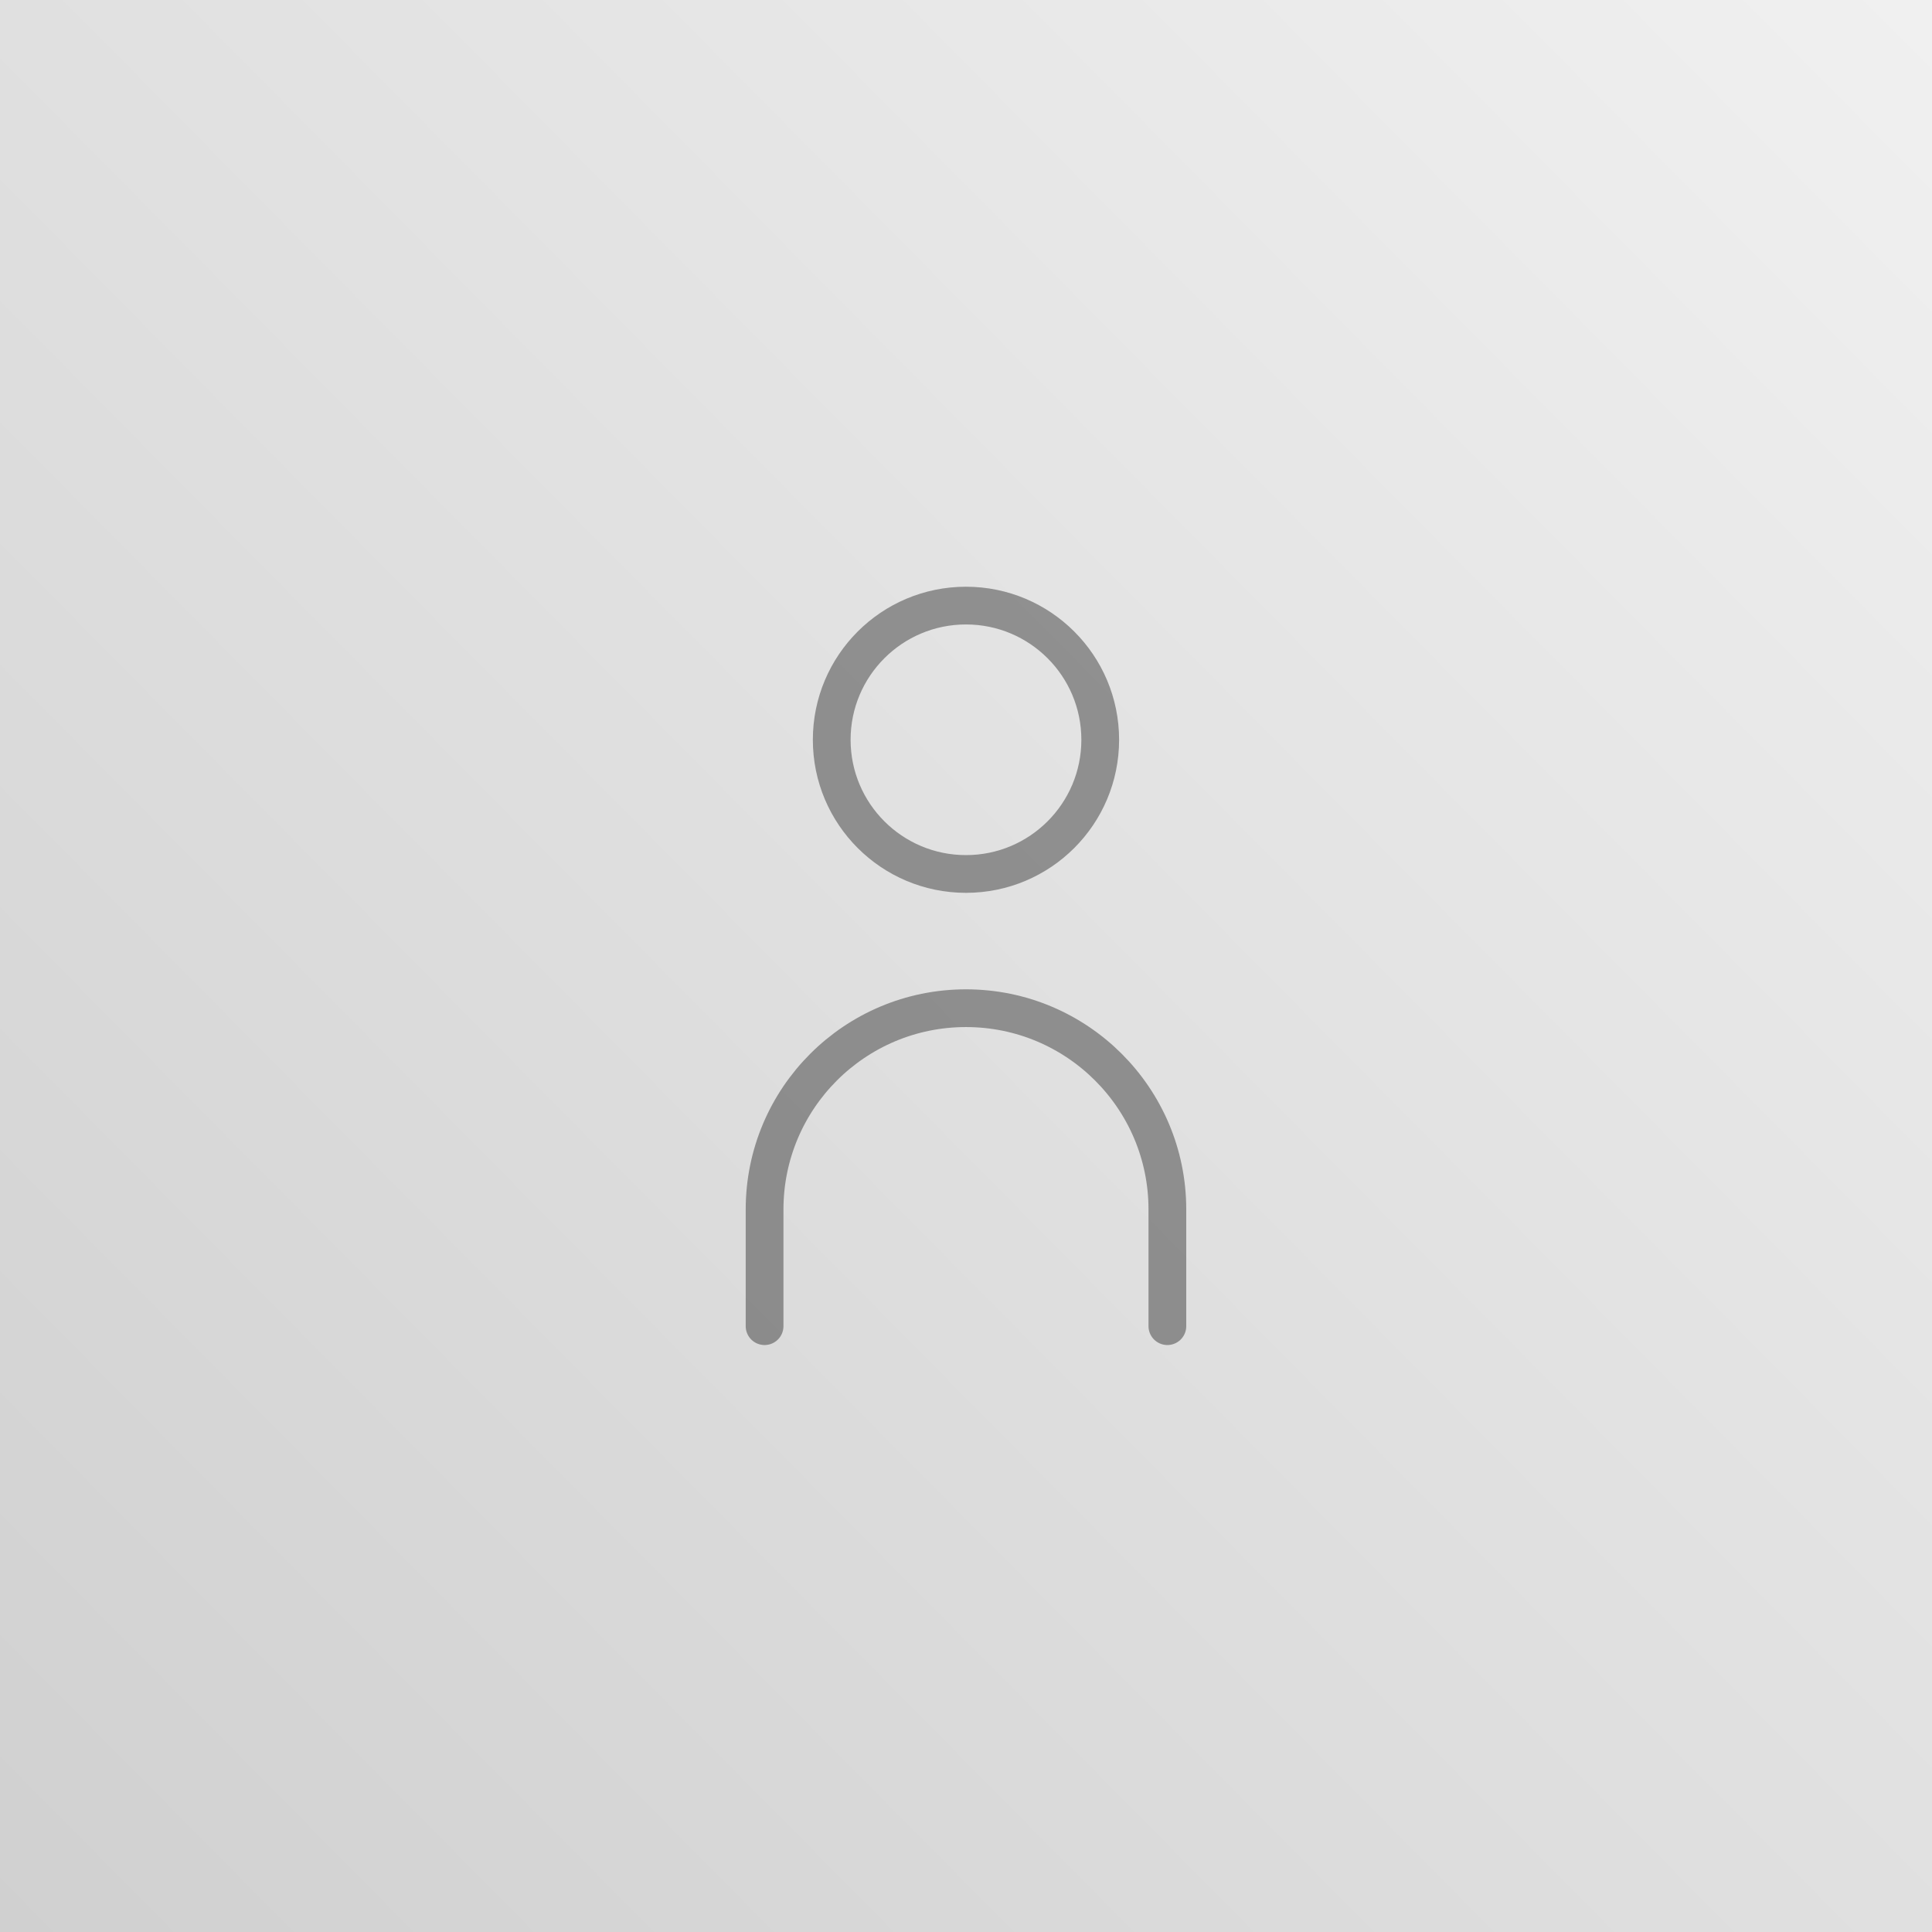 <?xml version="1.0" encoding="UTF-8" standalone="no"?>
<svg
   xmlns:dc="http://purl.org/dc/elements/1.1/"
   xmlns:cc="http://creativecommons.org/ns#"
   xmlns:rdf="http://www.w3.org/1999/02/22-rdf-syntax-ns#"
   xmlns:svg="http://www.w3.org/2000/svg"
   xmlns="http://www.w3.org/2000/svg"
   xmlns:xlink="http://www.w3.org/1999/xlink"
   xmlns:sodipodi="http://sodipodi.sourceforge.net/DTD/sodipodi-0.dtd"
   xmlns:inkscape="http://www.inkscape.org/namespaces/inkscape"
   viewBox="0 0 128 128"
   height="128"
   width="128"
   xml:space="preserve"
   version="1.1"
   id="svg2"
   inkscape:version="0.91 r13725"
   sodipodi:docname="new-contact.svg"><rect x="0" y="0" width="128" height="128" fill="#808080" stroke="none"/><sodipodi:namedview
     pagecolor="#ffffff"
     bordercolor="#666666"
     borderopacity="1"
     objecttolerance="10"
     gridtolerance="10"
     guidetolerance="10"
     inkscape:pageopacity="0"
     inkscape:pageshadow="2"
     inkscape:window-width="1775"
     inkscape:window-height="998"
     id="namedview20"
     showgrid="false"
     fit-margin-top="0"
     fit-margin-left="0"
     fit-margin-right="0"
     fit-margin-bottom="0"
     inkscape:zoom="4.6182912"
     inkscape:cx="-10.775331"
     inkscape:cy="52.853642"
     inkscape:window-x="41"
     inkscape:window-y="0"
     inkscape:window-maximized="0"
     inkscape:current-layer="svg2" /><rect
     style="opacity:1;fill:url(#linearGradient4195);fill-opacity:1;fill-rule:nonzero;stroke:none;stroke-width:1;stroke-linecap:round;stroke-linejoin:round;stroke-miterlimit:4;stroke-dasharray:none;stroke-opacity:1"
     id="rect4144"
     width="128"
     height="128"
     x="-128"
     y="-128"
     transform="scale(-1,-1)" /><defs
     id="defs6"><linearGradient
       inkscape:collect="always"
       id="linearGradient4181"><stop
         offset="0"
         id="stop4169"
         style="stop-color:#f0f0f0;stop-opacity:1" /><stop
         offset="1"
         id="stop4171"
         style="stop-color:#d0d0d0;stop-opacity:1" /></linearGradient><linearGradient
       inkscape:collect="always"
       xlink:href="#linearGradient4181"
       id="linearGradient4195"
       x1="0.173"
       y1="57.892"
       x2="58.421"
       y2="0.254"
       gradientUnits="userSpaceOnUse"
       gradientTransform="matrix(2.207,0,0,2.207,-128,-128)" /></defs><g
     style="opacity:1;stroke:#3d3d3d;stroke-width:0.755;stroke-miterlimit:4;stroke-dasharray:none;stroke-opacity:0.502"
     id="g10"
     transform="matrix(2.171,0,0,-2.17,49.57,88.947)"><g
       style="stroke:#3d3d3d;stroke-width:0.755;stroke-opacity:0.502"
       id="g24-8"
       transform="translate(19.058,12.533)" /><g
       style="stroke:#3d3d3d;stroke-width:0.755;stroke-opacity:0.502"
       id="g28"
       transform="translate(0.5,0.5)"><path
         inkscape:connector-curvature="0"
         d="m 0,0 0,3.563 c 0,3.394 2.752,6.145 6.146,6.145 l 0,0 c 3.394,0 6.146,-2.751 6.146,-6.145 l 0,-3.563"
         style="fill:none;stroke:#3d3d3d;stroke-width:1.152;stroke-linecap:round;stroke-linejoin:miter;stroke-miterlimit:4;stroke-dasharray:none;stroke-opacity:0.502"
         id="path30" /></g><g
       style="stroke:#3d3d3d;stroke-width:0.755;stroke-opacity:0.502"
       id="g32"
       transform="translate(10.743,18.403)"><path
         inkscape:connector-curvature="0"
         d="m 0,0 c 0,-2.263 -1.834,-4.097 -4.097,-4.097 -2.263,0 -4.097,1.834 -4.097,4.097 0,2.263 1.834,4.097 4.097,4.097 C -1.834,4.097 0,2.263 0,0 Z"
         style="fill:none;stroke:#3d3d3d;stroke-width:1.152;stroke-linecap:butt;stroke-linejoin:miter;stroke-miterlimit:4;stroke-dasharray:none;stroke-opacity:0.502"
         id="path34" /></g></g></svg>